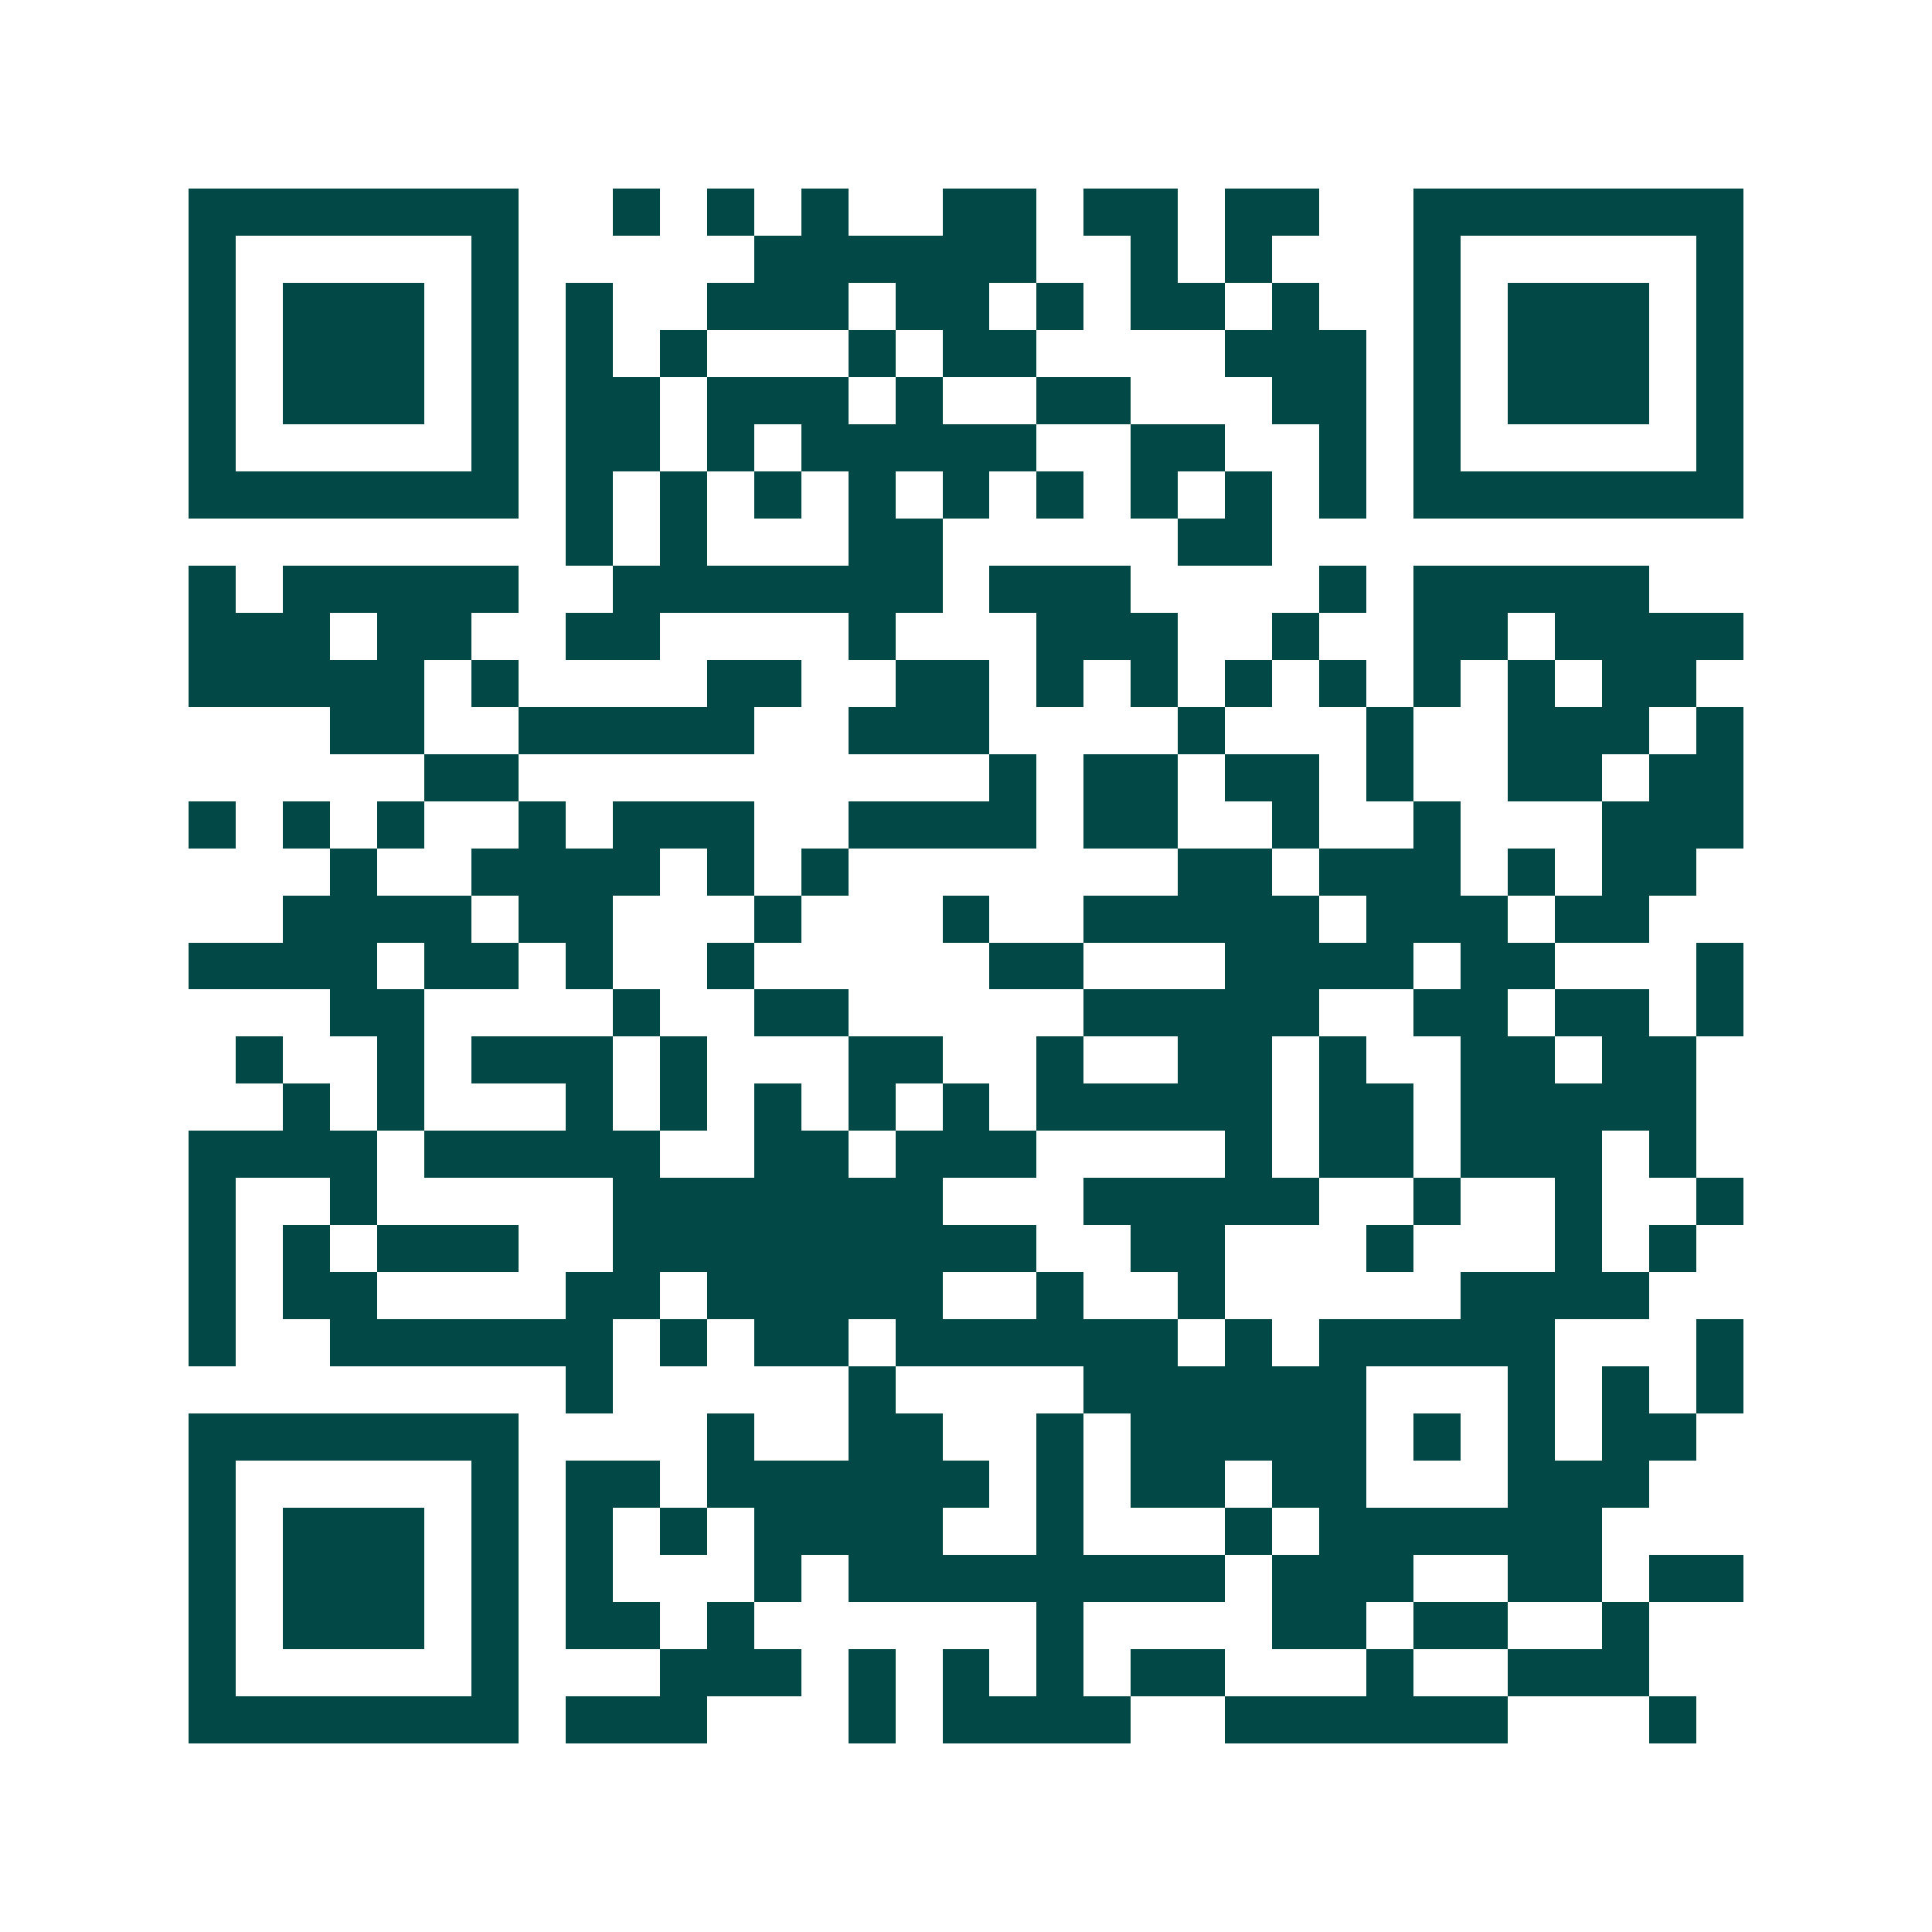 <svg xmlns="http://www.w3.org/2000/svg" width="200" height="200" viewBox="0 0 41 41" shape-rendering="crispEdges"><path fill="#ffffff" d="M0 0h41v41H0z"/><path stroke="#014847" d="M4 4.5h7m2 0h1m1 0h1m1 0h1m2 0h2m1 0h2m1 0h2m2 0h7M4 5.5h1m5 0h1m5 0h6m2 0h1m1 0h1m3 0h1m5 0h1M4 6.5h1m1 0h3m1 0h1m1 0h1m2 0h3m1 0h2m1 0h1m1 0h2m1 0h1m2 0h1m1 0h3m1 0h1M4 7.5h1m1 0h3m1 0h1m1 0h1m1 0h1m3 0h1m1 0h2m4 0h3m1 0h1m1 0h3m1 0h1M4 8.5h1m1 0h3m1 0h1m1 0h2m1 0h3m1 0h1m2 0h2m3 0h2m1 0h1m1 0h3m1 0h1M4 9.5h1m5 0h1m1 0h2m1 0h1m1 0h5m2 0h2m2 0h1m1 0h1m5 0h1M4 10.5h7m1 0h1m1 0h1m1 0h1m1 0h1m1 0h1m1 0h1m1 0h1m1 0h1m1 0h1m1 0h7M12 11.5h1m1 0h1m3 0h2m5 0h2M4 12.5h1m1 0h5m2 0h7m1 0h3m4 0h1m1 0h5M4 13.5h3m1 0h2m2 0h2m4 0h1m3 0h3m2 0h1m2 0h2m1 0h4M4 14.5h5m1 0h1m4 0h2m2 0h2m1 0h1m1 0h1m1 0h1m1 0h1m1 0h1m1 0h1m1 0h2M7 15.5h2m2 0h5m2 0h3m4 0h1m3 0h1m2 0h3m1 0h1M9 16.5h2m10 0h1m1 0h2m1 0h2m1 0h1m2 0h2m1 0h2M4 17.5h1m1 0h1m1 0h1m2 0h1m1 0h3m2 0h4m1 0h2m2 0h1m2 0h1m3 0h3M7 18.5h1m2 0h4m1 0h1m1 0h1m7 0h2m1 0h3m1 0h1m1 0h2M6 19.5h4m1 0h2m3 0h1m3 0h1m2 0h5m1 0h3m1 0h2M4 20.5h4m1 0h2m1 0h1m2 0h1m5 0h2m3 0h4m1 0h2m3 0h1M7 21.5h2m4 0h1m2 0h2m5 0h5m2 0h2m1 0h2m1 0h1M5 22.5h1m2 0h1m1 0h3m1 0h1m3 0h2m2 0h1m2 0h2m1 0h1m2 0h2m1 0h2M6 23.5h1m1 0h1m3 0h1m1 0h1m1 0h1m1 0h1m1 0h1m1 0h5m1 0h2m1 0h5M4 24.5h4m1 0h5m2 0h2m1 0h3m4 0h1m1 0h2m1 0h3m1 0h1M4 25.5h1m2 0h1m5 0h7m3 0h5m2 0h1m2 0h1m2 0h1M4 26.5h1m1 0h1m1 0h3m2 0h9m2 0h2m3 0h1m3 0h1m1 0h1M4 27.5h1m1 0h2m4 0h2m1 0h5m2 0h1m2 0h1m5 0h4M4 28.5h1m2 0h6m1 0h1m1 0h2m1 0h6m1 0h1m1 0h5m3 0h1M12 29.5h1m5 0h1m4 0h6m3 0h1m1 0h1m1 0h1M4 30.5h7m4 0h1m2 0h2m2 0h1m1 0h5m1 0h1m1 0h1m1 0h2M4 31.5h1m5 0h1m1 0h2m1 0h6m1 0h1m1 0h2m1 0h2m3 0h3M4 32.5h1m1 0h3m1 0h1m1 0h1m1 0h1m1 0h4m2 0h1m3 0h1m1 0h6M4 33.5h1m1 0h3m1 0h1m1 0h1m3 0h1m1 0h8m1 0h3m2 0h2m1 0h2M4 34.5h1m1 0h3m1 0h1m1 0h2m1 0h1m6 0h1m4 0h2m1 0h2m2 0h1M4 35.5h1m5 0h1m3 0h3m1 0h1m1 0h1m1 0h1m1 0h2m3 0h1m2 0h3M4 36.5h7m1 0h3m3 0h1m1 0h4m2 0h6m3 0h1"/></svg>
